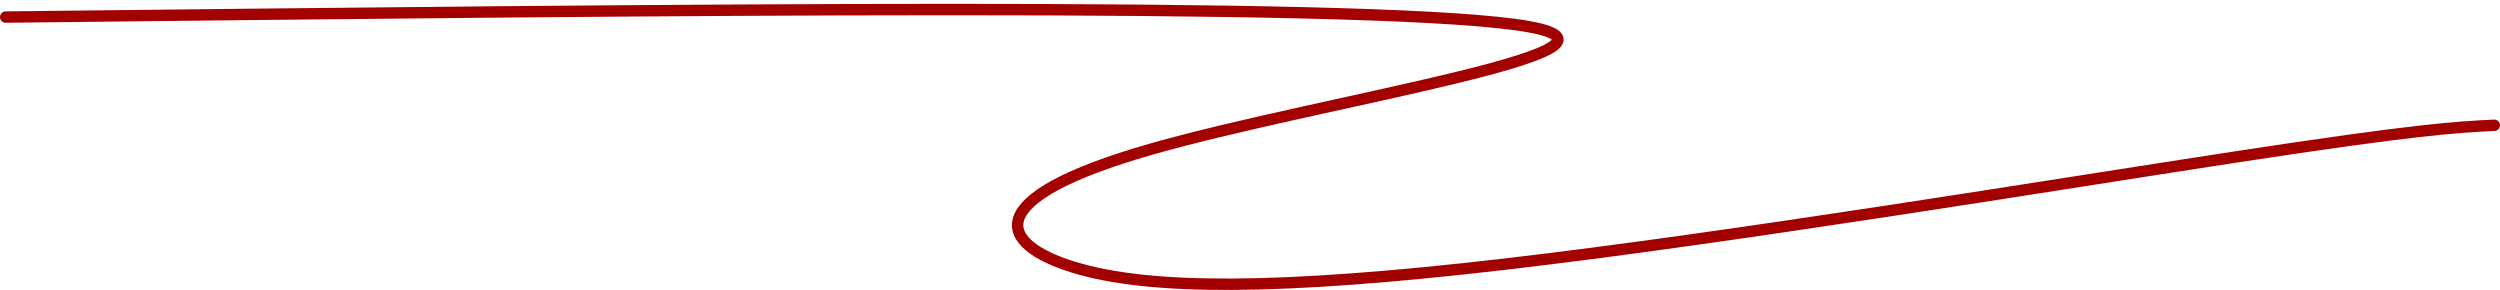 <?xml version="1.0" encoding="UTF-8"?> <svg xmlns="http://www.w3.org/2000/svg" width="439" height="51" viewBox="0 0 439 51" fill="none"><path d="M1 2.998C118.81 1.678 236.62 0.358 265.96 4.298C295.3 8.238 232.6 17.478 202.115 26.198C171.63 34.918 175.26 42.838 188.515 46.918C201.77 50.998 224.54 50.998 264.32 46.378C304.1 41.758 360.2 32.518 392.4 27.593C424.6 22.668 431.2 22.338 438 21.998" stroke="#A30000" stroke-width="2" stroke-linecap="round"></path></svg> 